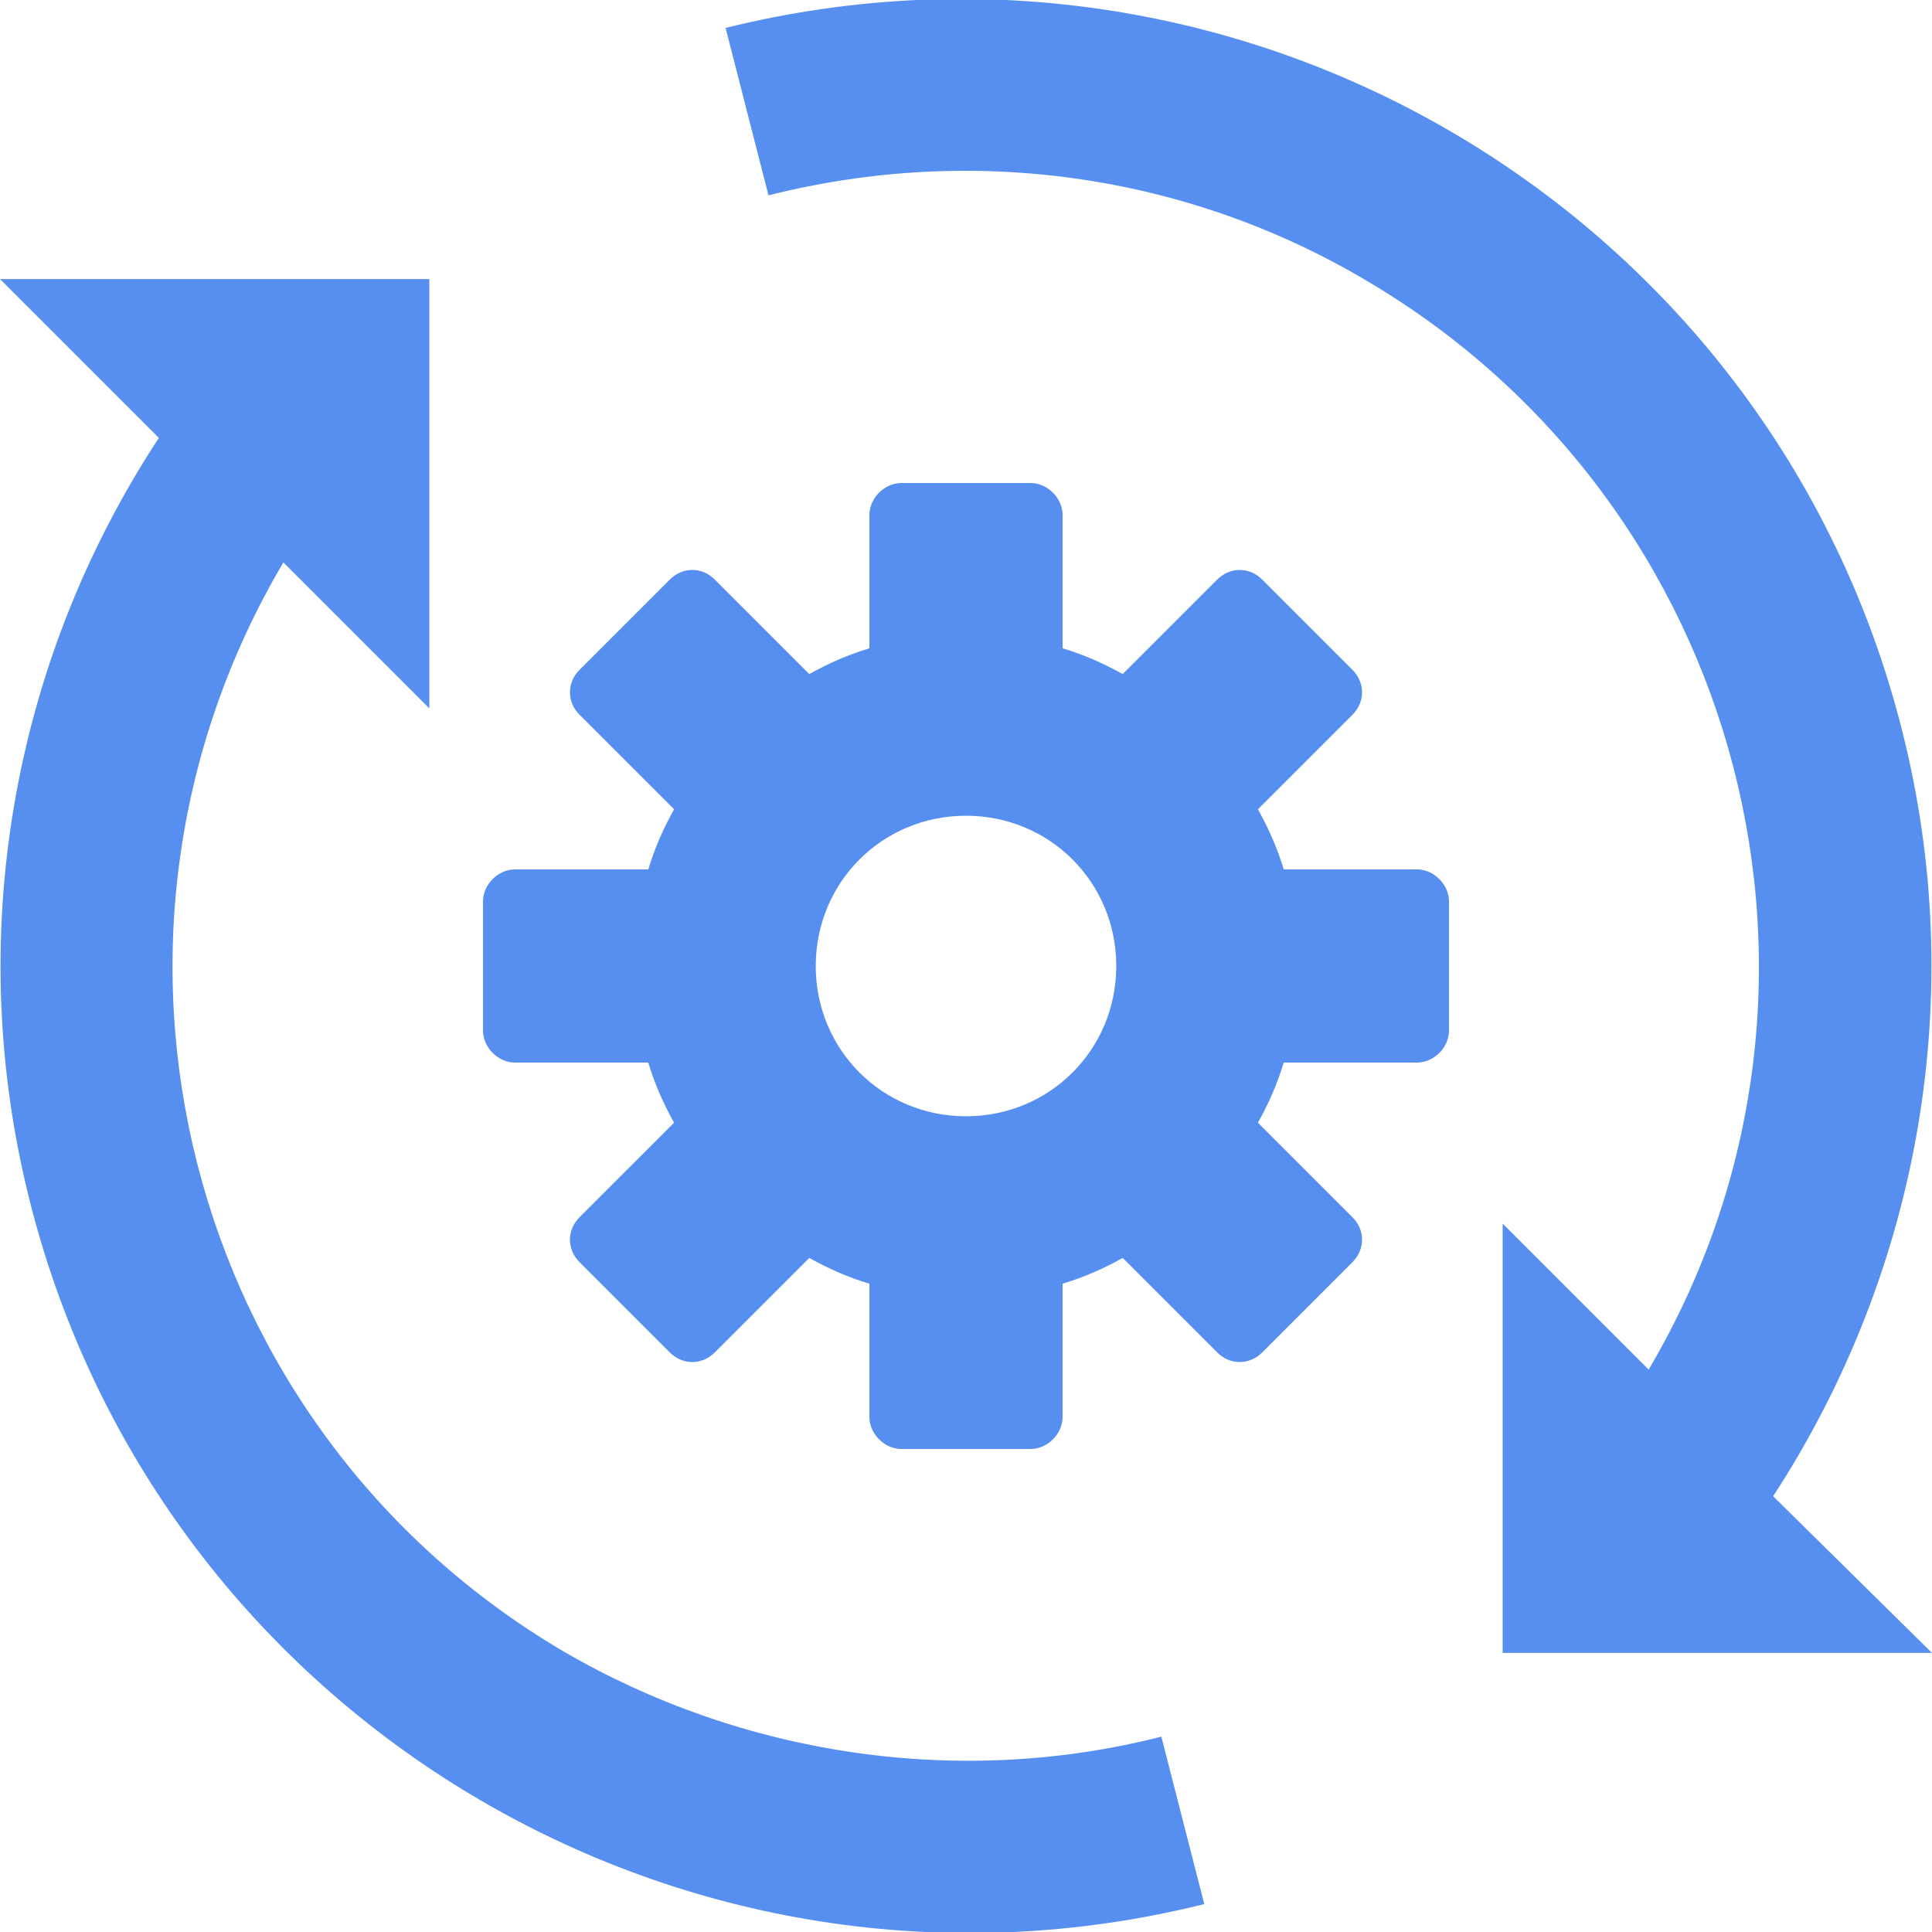 <?xml version="1.0" encoding="UTF-8"?> <!-- Generator: Adobe Illustrator 24.1.3, SVG Export Plug-In . SVG Version: 6.00 Build 0) --> <svg xmlns="http://www.w3.org/2000/svg" xmlns:xlink="http://www.w3.org/1999/xlink" id="Layer_1" x="0px" y="0px" viewBox="0 0 90 90" style="enable-background:new 0 0 90 90;" xml:space="preserve"> <style type="text/css"> .st0{fill:#578FF1;} </style> <path class="st0" d="M66,40.5h-6.2c-0.3-1-0.7-1.9-1.2-2.8l4.4-4.4c0.6-0.6,0.6-1.5,0-2.1L58.8,27c-0.6-0.6-1.5-0.6-2.1,0l-4.4,4.4 c-0.9-0.5-1.8-0.9-2.8-1.2V24c0-0.8-0.7-1.5-1.5-1.5c0,0,0,0,0,0h-6c-0.8,0-1.5,0.7-1.5,1.5c0,0,0,0,0,0v6.2c-1,0.3-1.9,0.7-2.8,1.2 L33.3,27c-0.6-0.6-1.5-0.6-2.1,0L27,31.2c-0.6,0.6-0.6,1.5,0,2.1l4.4,4.4c-0.5,0.9-0.9,1.8-1.2,2.8H24c-0.8,0-1.5,0.7-1.5,1.5 c0,0,0,0,0,0v6c0,0.8,0.7,1.5,1.5,1.5h6.2c0.3,1,0.7,1.9,1.2,2.8L27,56.7c-0.6,0.6-0.6,1.5,0,2.1l4.2,4.2c0.6,0.6,1.5,0.6,2.1,0 c0,0,0,0,0,0l4.4-4.4c0.9,0.5,1.8,0.9,2.8,1.2V66c0,0.8,0.7,1.5,1.5,1.5h6c0.8,0,1.5-0.7,1.5-1.5c0,0,0,0,0,0v-6.2 c1-0.3,1.9-0.7,2.8-1.2l4.4,4.4c0.6,0.6,1.5,0.6,2.1,0c0,0,0,0,0,0l4.2-4.2c0.6-0.6,0.6-1.5,0-2.1l-4.4-4.4c0.5-0.9,0.9-1.8,1.2-2.8 H66c0.8,0,1.5-0.7,1.5-1.5c0,0,0,0,0,0v-6C67.5,41.2,66.8,40.5,66,40.5C66,40.5,66,40.5,66,40.5z M45,52c-3.9,0-7-3.1-7-7s3.1-7,7-7 s7,3.1,7,7c0,0,0,0,0,0C52,48.9,48.9,52,45,52L45,52z M54.1,80.9l2,7.8C32,94.7,7.5,80.1,1.4,56c-3.1-12.2-0.9-25.1,6-35.6L0,13h20 v20l-6.8-6.8C2.8,43.8,8.6,66.5,26.2,76.9C34.6,81.8,44.7,83.3,54.1,80.9L54.1,80.9z M82.6,69.7L90,77H70V57l6.8,6.8 c10.4-17.6,4.5-40.3-13.1-50.7c-8.4-5-18.4-6.4-27.9-4l-2-7.8C58-4.7,82.5,9.9,88.6,34C91.7,46.2,89.5,59.1,82.6,69.7L82.6,69.7z"></path> </svg> 